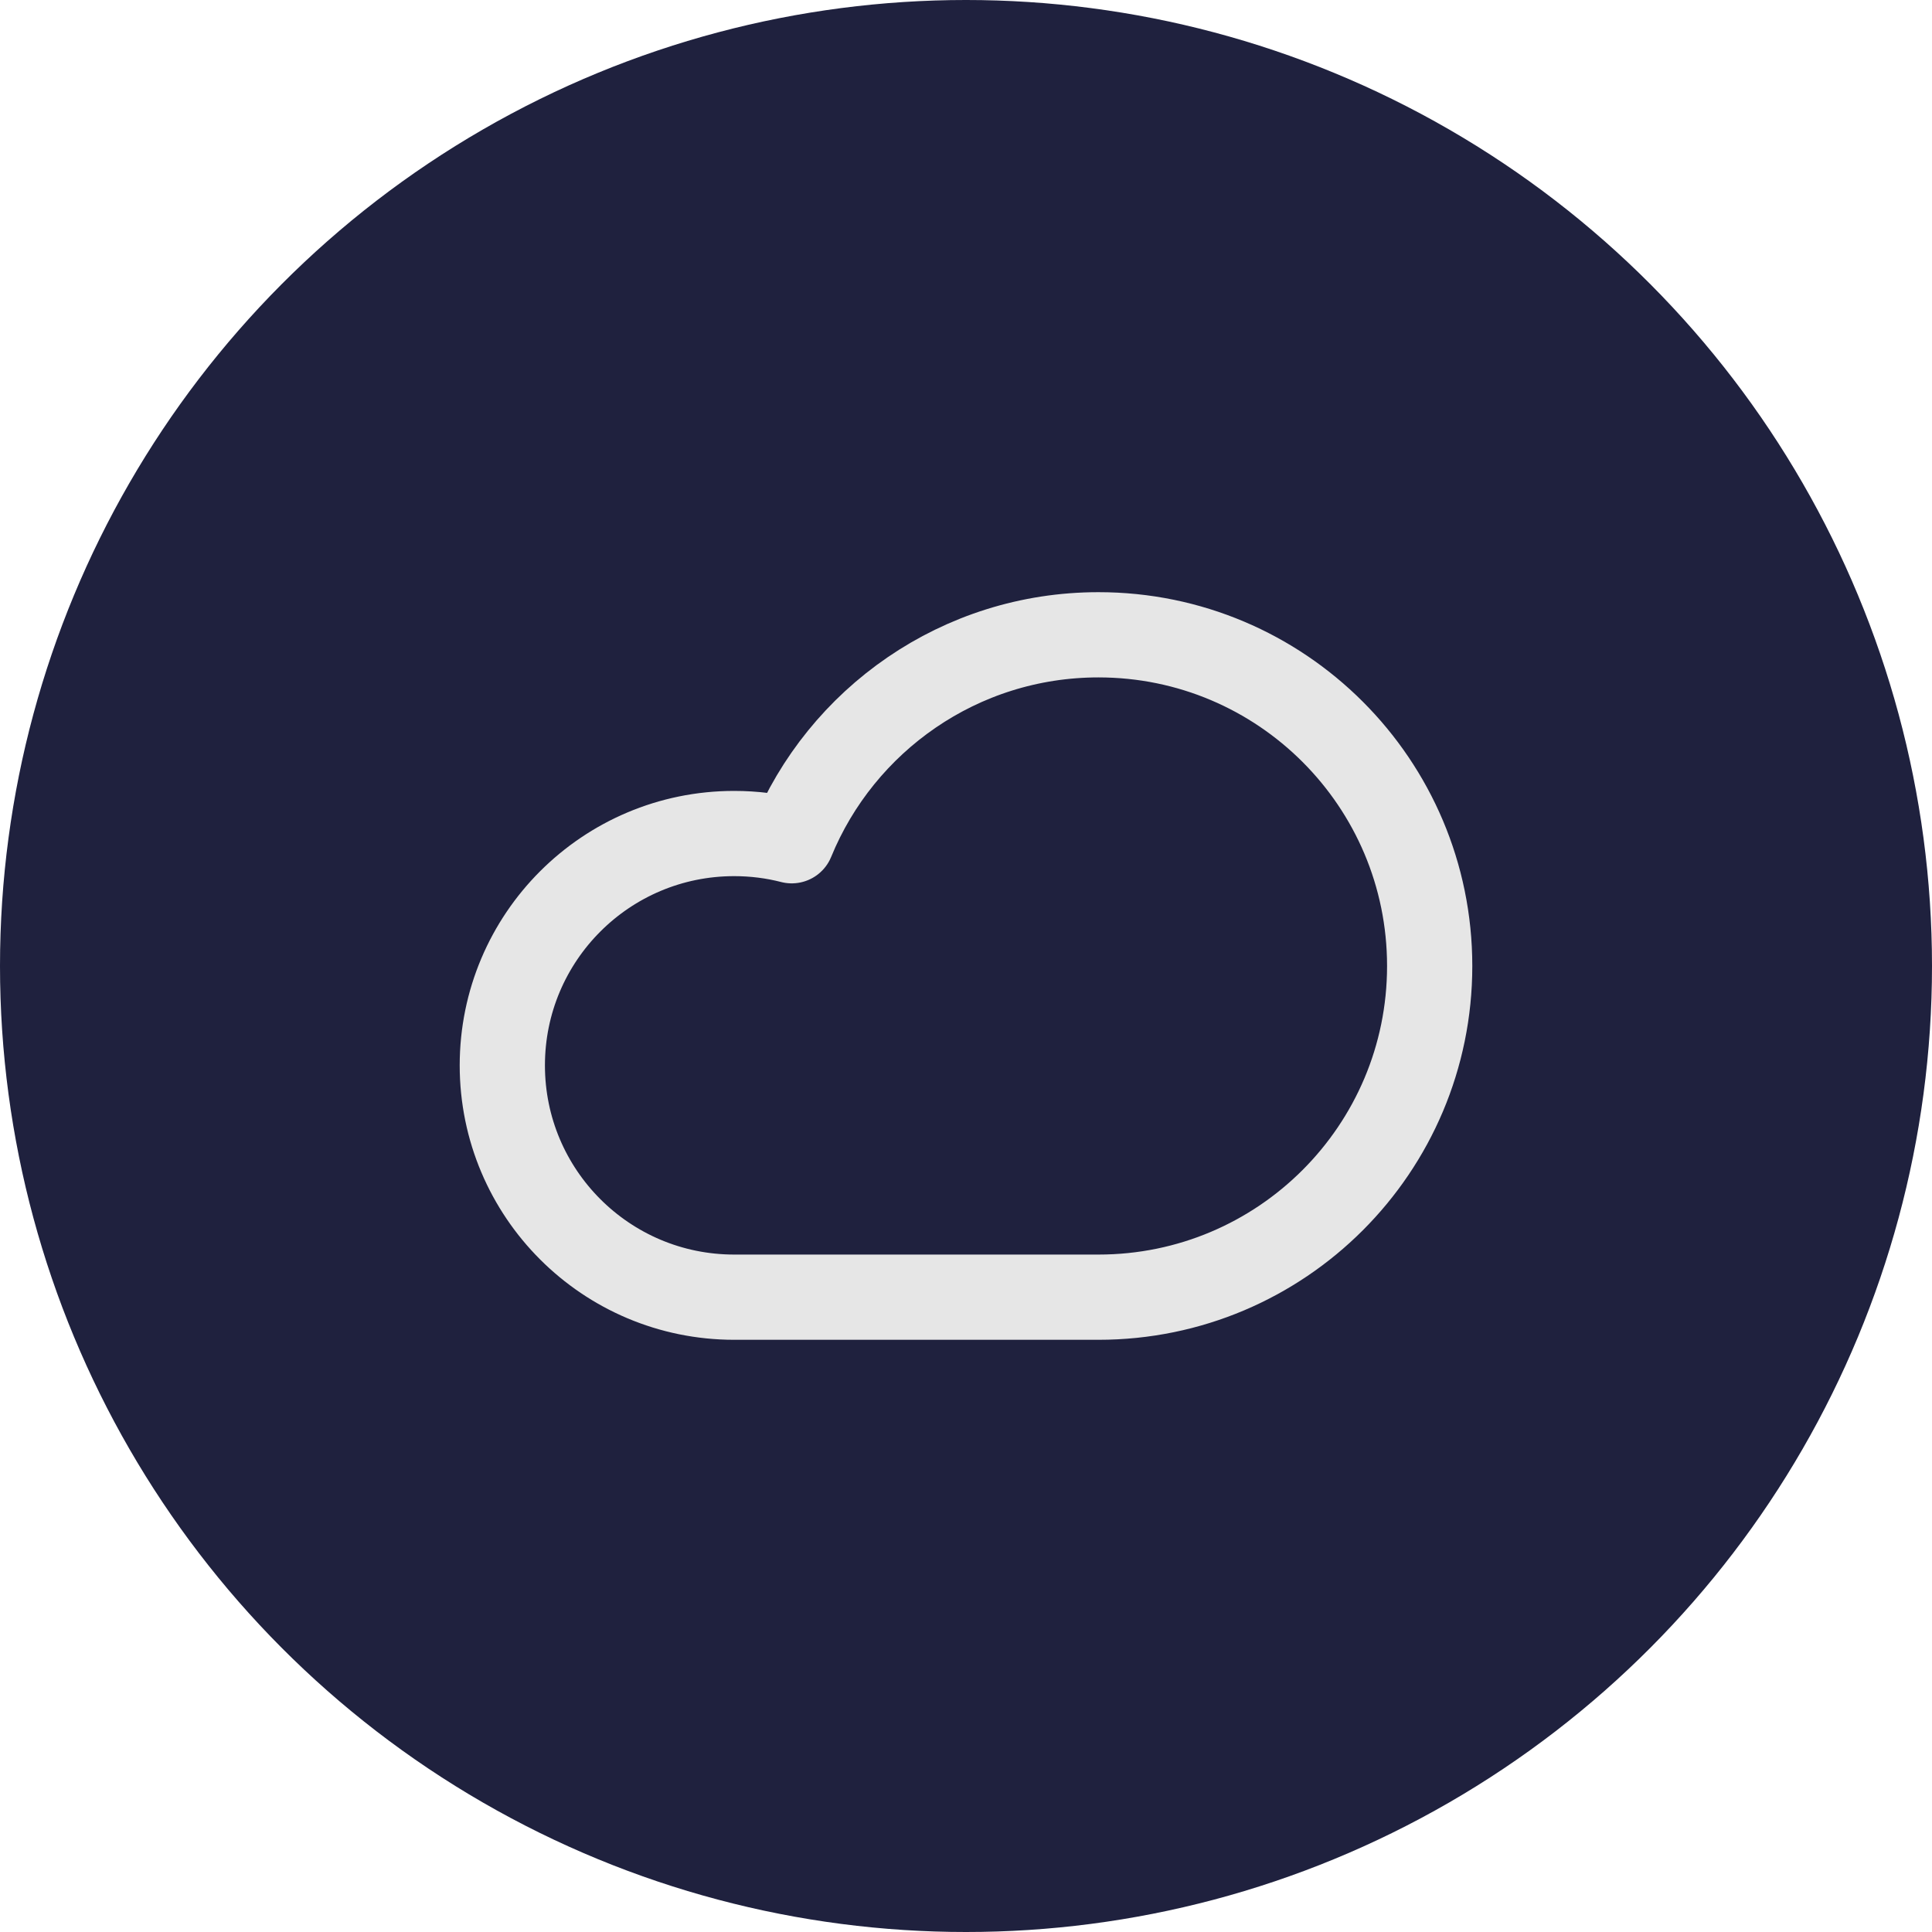 <svg width="60" height="60" viewBox="0 0 60 60" fill="none" xmlns="http://www.w3.org/2000/svg">
<circle cx="30" cy="30" r="30" fill="#1F213E"/>
<path d="M34.114 40.285C39.795 40.285 44.4 35.68 44.4 30C44.4 24.32 39.795 19.714 34.114 19.714C29.811 19.714 26.122 22.358 24.588 26.11C24.017 25.963 23.418 25.886 22.8 25.886C18.822 25.886 15.6 29.109 15.6 33.086C15.6 37.062 18.822 40.285 22.8 40.285H34.114Z" stroke="#E6E6E6" stroke-width="2.647" stroke-linejoin="round"/>
</svg>
